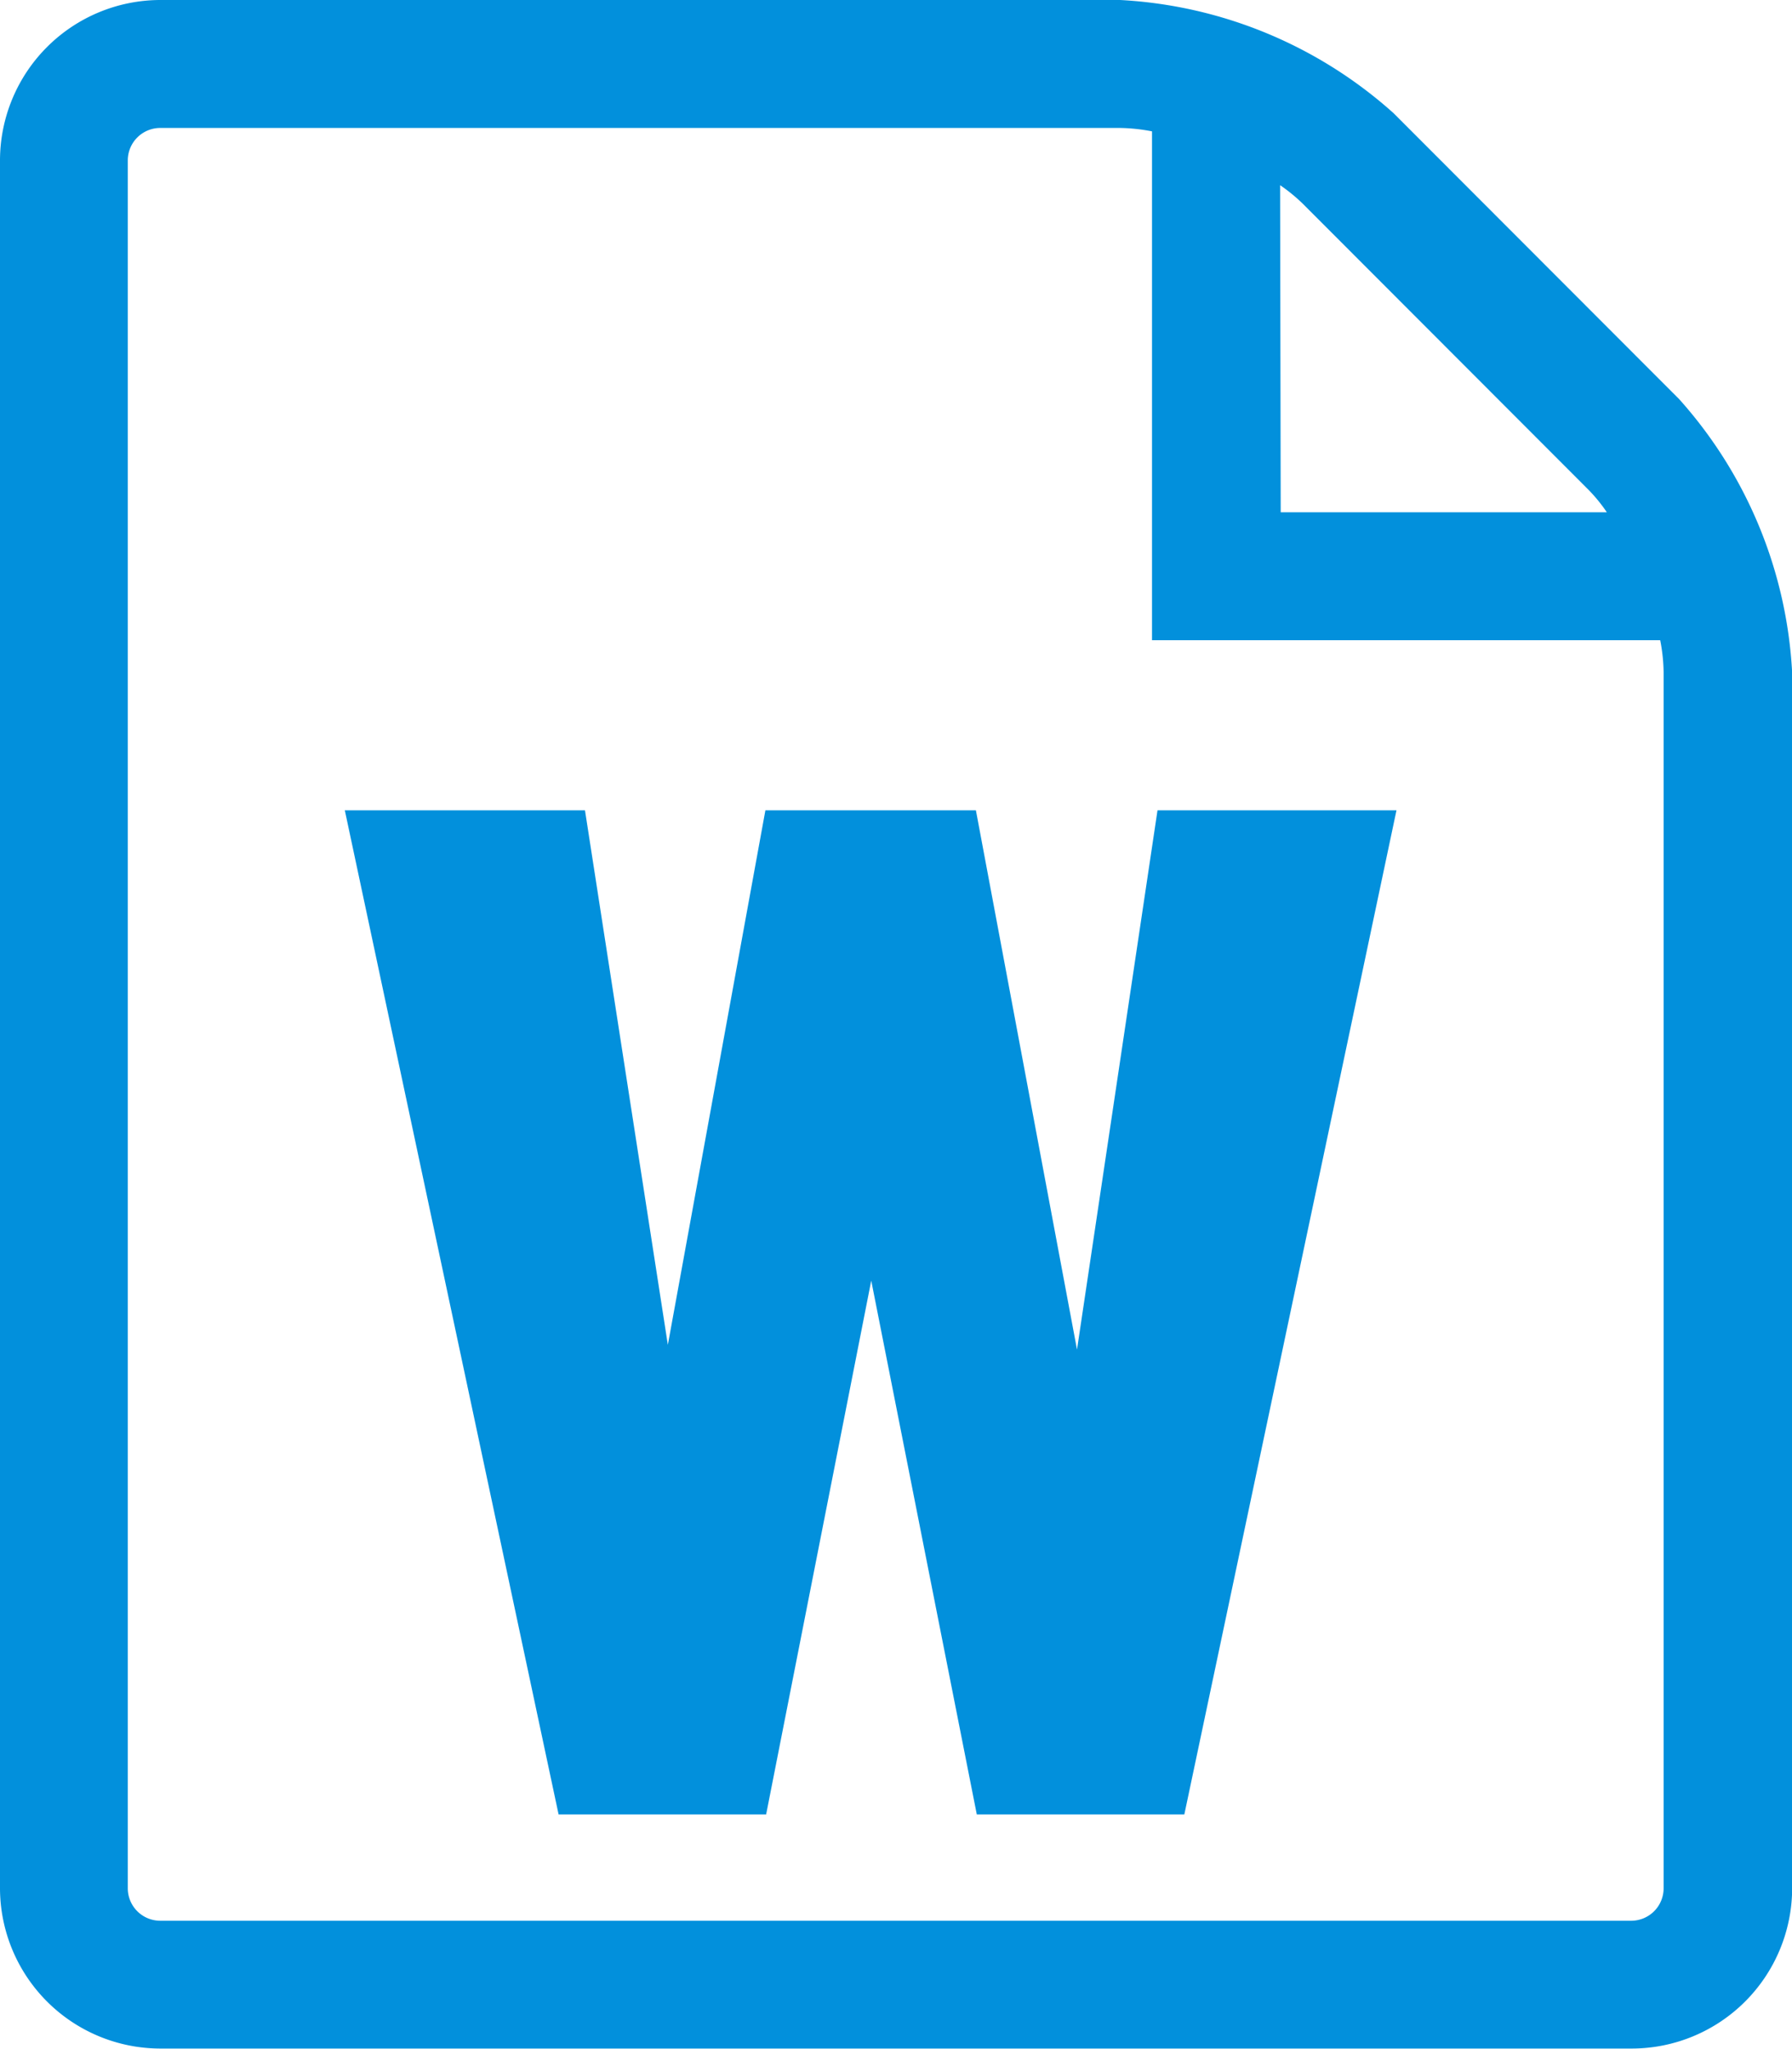 <svg xmlns="http://www.w3.org/2000/svg" width="12.088" height="13.817" viewBox="0 0 12.088 13.817"><g transform="translate(-187.268 -399.663)"><path d="M198.594,402.354h0l-1.926-1.928a3,3,0,0,0-1.844-.763h-6.477a1.083,1.083,0,0,0-1.079,1.079V412.4a1.083,1.083,0,0,0,1.079,1.079h9.931a1.083,1.083,0,0,0,1.079-1.079v-8.2A3,3,0,0,0,198.594,402.354Zm-2.691-1.442a1.146,1.146,0,0,1,.153.125l1.926,1.928a1.081,1.081,0,0,1,.125.153h-2.2Zm2.373,11.705h-9.93a.219.219,0,0,1-.216-.216V400.742a.219.219,0,0,1,.216-.216h6.477a1.209,1.209,0,0,1,.216.023v3.432h3.428a1.2,1.2,0,0,1,.023.216l0,8.2A.219.219,0,0,1,198.276,412.617Z" fill="#0290dc"/><path d="M195.257,411.9h-1.4l-.712-3.6-.709,3.6h-1.4l-1.442-6.772h1.62l.559,3.605.658-3.605h1.42l.682,3.637.543-3.637h1.612Z" fill="#0290dc"/></g></svg>